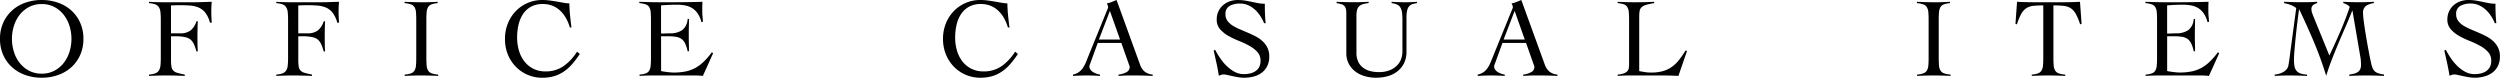 <svg xmlns="http://www.w3.org/2000/svg" width="355.12" height="11.04" viewBox="0 0 355.12 11.04"><path d="M-177.632-5.2a5.481,5.481,0,0,1,.472-2.32,5.213,5.213,0,0,1,1.272-1.736,5.525,5.525,0,0,1,1.88-1.088,6.933,6.933,0,0,1,2.3-.376,6.934,6.934,0,0,1,2.3.376,5.525,5.525,0,0,1,1.88,1.088,5.213,5.213,0,0,1,1.272,1.736,5.481,5.481,0,0,1,.472,2.32,5.481,5.481,0,0,1-.472,2.32,5.213,5.213,0,0,1-1.272,1.736,5.525,5.525,0,0,1-1.88,1.088,6.934,6.934,0,0,1-2.3.376,6.933,6.933,0,0,1-2.3-.376,5.525,5.525,0,0,1-1.88-1.088A5.213,5.213,0,0,1-177.16-2.88,5.481,5.481,0,0,1-177.632-5.2Zm1.7,0a6.08,6.08,0,0,0,.288,1.872,4.892,4.892,0,0,0,.832,1.576,4.111,4.111,0,0,0,1.328,1.088,3.79,3.79,0,0,0,1.776.408,3.79,3.79,0,0,0,1.776-.408,4.111,4.111,0,0,0,1.328-1.088,4.892,4.892,0,0,0,.832-1.576,6.08,6.08,0,0,0,.288-1.872,6.08,6.08,0,0,0-.288-1.872,4.892,4.892,0,0,0-.832-1.576,4.111,4.111,0,0,0-1.328-1.088,3.79,3.79,0,0,0-1.776-.408,3.79,3.79,0,0,0-1.776.408,4.111,4.111,0,0,0-1.328,1.088,4.892,4.892,0,0,0-.832,1.576A6.08,6.08,0,0,0-175.936-5.2Zm22.592,2.944a6.036,6.036,0,0,0,.064,1,1.066,1.066,0,0,0,.264.568,1.3,1.3,0,0,0,.584.32q.384.112,1.04.24V.064q-.688-.032-1.36-.048T-154.112,0q-.592,0-1.176.016t-1.176.048V-.128a3.333,3.333,0,0,0,.9-.176,1.024,1.024,0,0,0,.5-.4,1.626,1.626,0,0,0,.224-.712,10.581,10.581,0,0,0,.048-1.112V-7.872a10.581,10.581,0,0,0-.048-1.112,1.626,1.626,0,0,0-.224-.712,1.024,1.024,0,0,0-.5-.4,3.333,3.333,0,0,0-.9-.176v-.192q.224.016.592.032t.76.024q.392.008.752.008h4.056q.816,0,1.44-.024t1.312-.04q-.032.336-.048.664t-.016.648q0,.416.016.824t.048.824h-.256a3.937,3.937,0,0,0-.664-1.416,2.448,2.448,0,0,0-.96-.736,3.913,3.913,0,0,0-1.256-.28q-.7-.048-1.536-.048-.272,0-.544.016t-.576.016v3.968h1.28a2.421,2.421,0,0,0,1.488-.4,2.726,2.726,0,0,0,.848-1.312h.192q-.048,1.088-.048,2.176,0,.576.008,1.064t.04,1.048h-.192a6.736,6.736,0,0,0-.336-.984,2.016,2.016,0,0,0-.424-.632,1.5,1.5,0,0,0-.6-.352,4.176,4.176,0,0,0-.864-.16q-.144-.016-.3-.024t-.336-.008h-.752Zm18.08,0a6.036,6.036,0,0,0,.064,1,1.066,1.066,0,0,0,.264.568,1.3,1.3,0,0,0,.584.32q.384.112,1.04.24V.064q-.688-.032-1.36-.048T-136.032,0q-.592,0-1.176.016t-1.176.048V-.128a3.333,3.333,0,0,0,.9-.176,1.024,1.024,0,0,0,.5-.4,1.626,1.626,0,0,0,.224-.712,10.581,10.581,0,0,0,.048-1.112V-7.872a10.581,10.581,0,0,0-.048-1.112,1.626,1.626,0,0,0-.224-.712,1.024,1.024,0,0,0-.5-.4,3.333,3.333,0,0,0-.9-.176v-.192q.224.016.592.032t.76.024q.392.008.752.008h4.056q.816,0,1.44-.024t1.312-.04q-.032.336-.048.664t-.016.648q0,.416.016.824t.048.824h-.256a3.937,3.937,0,0,0-.664-1.416,2.448,2.448,0,0,0-.96-.736,3.913,3.913,0,0,0-1.256-.28q-.7-.048-1.536-.048-.272,0-.544.016t-.576.016v3.968h1.28a2.421,2.421,0,0,0,1.488-.4,2.726,2.726,0,0,0,.848-1.312h.192q-.048,1.088-.048,2.176,0,.576.008,1.064t.04,1.048h-.192a6.736,6.736,0,0,0-.336-.984,2.016,2.016,0,0,0-.424-.632,1.5,1.5,0,0,0-.6-.352,4.176,4.176,0,0,0-.864-.16q-.144-.016-.3-.024t-.336-.008h-.752Zm15.12,2.128a3.223,3.223,0,0,0,.9-.176.984.984,0,0,0,.488-.4,1.628,1.628,0,0,0,.208-.712q.04-.44.04-1.112V-7.872q0-.672-.04-1.112a1.628,1.628,0,0,0-.208-.712.979.979,0,0,0-.5-.4,3.445,3.445,0,0,0-.912-.176v-.192q.672.032,1.3.048t1.3.016q.528,0,1.056-.016t1.04-.048v.192a3.176,3.176,0,0,0-.88.176.942.942,0,0,0-.48.4,1.706,1.706,0,0,0-.2.712q-.04.44-.04,1.112v5.344q0,.672.04,1.112a1.628,1.628,0,0,0,.208.712.979.979,0,0,0,.5.4,3.493,3.493,0,0,0,.928.176V.064Q-116,.032-116.608.016T-117.824,0q-.592,0-1.168.016t-1.152.048Zm23.456-6.688a6.154,6.154,0,0,0-.552-1.328A4.5,4.5,0,0,0-98.056-9.2a3.42,3.42,0,0,0-1.088-.7,3.677,3.677,0,0,0-1.384-.248,3.4,3.4,0,0,0-1.68.384,3.244,3.244,0,0,0-1.128,1.04,4.539,4.539,0,0,0-.64,1.52,8.068,8.068,0,0,0-.2,1.824,6.471,6.471,0,0,0,.256,1.832,4.613,4.613,0,0,0,.76,1.528A3.722,3.722,0,0,0-101.9-.968a3.769,3.769,0,0,0,1.752.392,4.38,4.38,0,0,0,2.568-.752,7.161,7.161,0,0,0,1.912-2.048l.4.32a14.061,14.061,0,0,1-1.088,1.44A6.1,6.1,0,0,1-97.536-.56,5.048,5.048,0,0,1-98.928.1a5.937,5.937,0,0,1-1.7.224,5.141,5.141,0,0,1-2.032-.408,5.2,5.2,0,0,1-1.68-1.136,5.413,5.413,0,0,1-1.144-1.744A5.739,5.739,0,0,1-105.9-5.2a5.739,5.739,0,0,1,.424-2.232,5.413,5.413,0,0,1,1.144-1.744,5.2,5.2,0,0,1,1.68-1.136,5.141,5.141,0,0,1,2.032-.408,7.943,7.943,0,0,1,1.1.072q.512.072.984.152t.912.16a6.141,6.141,0,0,0,.872.1q0,.336.024.784t.072.92q.048.472.1.928t.1.792Zm12.96,6.192q.144.032.352.064t.448.064q.24.032.5.056t.48.024a8.388,8.388,0,0,0,1.72-.16,4.928,4.928,0,0,0,1.392-.512,5.674,5.674,0,0,0,1.192-.9A11.181,11.181,0,0,0-76.512-3.3l.176.144L-77.792.064q-.272-.032-.56-.048T-78.912,0h-6.016q-.464,0-.928.016t-.928.048V-.128a3.223,3.223,0,0,0,.9-.176.942.942,0,0,0,.48-.4,1.706,1.706,0,0,0,.2-.712q.04-.44.04-1.112V-7.872q0-.672-.04-1.112a1.706,1.706,0,0,0-.2-.712.939.939,0,0,0-.5-.4,3.445,3.445,0,0,0-.912-.176v-.192l1.032.032q.488.016,1.008.024t1.1.008h1.32q1.12,0,2.24-.016t2.272-.048q-.016.176-.024.352t-.008.336v.64q0,.352.032.712t.064.792l-.208.064a3.977,3.977,0,0,0-.552-1.256,2.631,2.631,0,0,0-.8-.76,2.927,2.927,0,0,0-1-.368,6.625,6.625,0,0,0-1.152-.1q-1.12,0-2.24.1v4q.32,0,.616-.016t.616-.016a3.076,3.076,0,0,0,1.752-.44,2.146,2.146,0,0,0,.792-1.608h.192q0,.576-.016,1.152t-.016,1.136q0,.576.016,1.152t.016,1.152h-.192a4.819,4.819,0,0,0-.352-1.1,1.694,1.694,0,0,0-.52-.648,1.851,1.851,0,0,0-.776-.3,6.6,6.6,0,0,0-1.1-.08h-1.024Zm49.264-6.192a6.154,6.154,0,0,0-.552-1.328A4.5,4.5,0,0,0-35.832-9.2a3.42,3.42,0,0,0-1.088-.7,3.677,3.677,0,0,0-1.384-.248,3.4,3.4,0,0,0-1.68.384,3.244,3.244,0,0,0-1.128,1.04,4.539,4.539,0,0,0-.64,1.52,8.067,8.067,0,0,0-.2,1.824A6.471,6.471,0,0,0-41.7-3.544a4.613,4.613,0,0,0,.76,1.528A3.722,3.722,0,0,0-39.672-.968a3.769,3.769,0,0,0,1.752.392,4.38,4.38,0,0,0,2.568-.752A7.161,7.161,0,0,0-33.44-3.376l.4.32a14.061,14.061,0,0,1-1.088,1.44A6.1,6.1,0,0,1-35.312-.56,5.048,5.048,0,0,1-36.7.1,5.937,5.937,0,0,1-38.4.32a5.141,5.141,0,0,1-2.032-.408,5.2,5.2,0,0,1-1.68-1.136,5.413,5.413,0,0,1-1.144-1.744A5.739,5.739,0,0,1-43.68-5.2a5.739,5.739,0,0,1,.424-2.232,5.413,5.413,0,0,1,1.144-1.744,5.2,5.2,0,0,1,1.68-1.136A5.141,5.141,0,0,1-38.4-10.72a7.943,7.943,0,0,1,1.1.072q.512.072.984.152t.912.16a6.14,6.14,0,0,0,.872.1q0,.336.024.784t.072.92q.048.472.1.928t.1.792ZM-21.7-4.624l-1.056,2.9q-.048.128-.088.224a.535.535,0,0,0-.04.208.765.765,0,0,0,.168.5,1.416,1.416,0,0,0,.408.344,2.542,2.542,0,0,0,.5.216,3.739,3.739,0,0,0,.432.112V.064q-.48-.032-.96-.048T-23.312,0q-.48,0-.936.016t-.968.048V-.128a2.286,2.286,0,0,0,.824-.344,2.261,2.261,0,0,0,.552-.552,4.064,4.064,0,0,0,.392-.7q.168-.384.328-.8l2.768-6.8.088-.208a.462.462,0,0,0,.04-.176.812.812,0,0,0-.056-.24,1.437,1.437,0,0,0-.136-.288,3.633,3.633,0,0,0,.72-.208q.3-.128.672-.272L-15.7-1.568a2.37,2.37,0,0,0,.624.984,2.121,2.121,0,0,0,1.184.456V.064q-.64-.032-1.256-.048T-16.432,0h-.752q-.32,0-.576.008t-.488.024l-.5.032V-.128a2.927,2.927,0,0,0,1.128-.344.8.8,0,0,0,.456-.712.634.634,0,0,0-.056-.256,1.917,1.917,0,0,1-.088-.24l-1.04-2.944Zm1.728-4.544L-21.536-5.1h3.008Zm21.9,1.744A6.016,6.016,0,0,0,1.4-8.44a4.567,4.567,0,0,0-.76-.9,3.7,3.7,0,0,0-.96-.632,2.751,2.751,0,0,0-1.152-.24,2.972,2.972,0,0,0-1.5.336,1.265,1.265,0,0,0-.584,1.2,1.506,1.506,0,0,0,.264.888,2.554,2.554,0,0,0,.7.664,6.5,6.5,0,0,0,1,.528L-.44-6.1Q.144-5.856.7-5.568a4.615,4.615,0,0,1,1,.688,3.145,3.145,0,0,1,.7.928,2.8,2.8,0,0,1,.264,1.264,2.957,2.957,0,0,1-.288,1.352A2.66,2.66,0,0,1,1.608-.4,3.3,3.3,0,0,1,.472.144,5.261,5.261,0,0,1-.912.32,5.062,5.062,0,0,1-1.744.248q-.432-.072-.832-.16L-3.3-.072a2.574,2.574,0,0,0-.52-.072,1.01,1.01,0,0,0-.336.056L-4.5.032Q-4.64-.88-4.832-1.752t-.4-1.784l.208-.112a11.766,11.766,0,0,0,.7,1.168,7.131,7.131,0,0,0,.92,1.112,5.048,5.048,0,0,0,1.128.84A2.746,2.746,0,0,0-.944-.192a3.815,3.815,0,0,0,.9-.1,2.28,2.28,0,0,0,.76-.328,1.616,1.616,0,0,0,.52-.584A1.869,1.869,0,0,0,1.424-2.1,1.784,1.784,0,0,0,.96-3.352a4.445,4.445,0,0,0-1.152-.88,13.429,13.429,0,0,0-1.5-.7,11.113,11.113,0,0,1-1.5-.72,4.406,4.406,0,0,1-1.152-.944A2.046,2.046,0,0,1-4.8-7.968,2.643,2.643,0,0,1-4.56-9.1a2.645,2.645,0,0,1,.648-.872,2.878,2.878,0,0,1,.944-.552,3.367,3.367,0,0,1,1.144-.192,6.405,6.405,0,0,1,1.064.08q.472.08.92.176.464.1.912.184a4.979,4.979,0,0,0,.96.088q0,.72.024,1.4t.1,1.368Zm11.68-1.424a2.165,2.165,0,0,0-.088-.7.867.867,0,0,0-.264-.392,1.088,1.088,0,0,0-.432-.208q-.256-.064-.592-.128v-.192q.672.032,1.32.048t1.32.016q.48,0,.952-.016t.952-.048v.192a3.876,3.876,0,0,0-.848.16,1.231,1.231,0,0,0-.528.32,1.188,1.188,0,0,0-.272.536,3.47,3.47,0,0,0-.08.808v5.216A2.94,2.94,0,0,0,15.3-1.96a2.273,2.273,0,0,0,.68.848,2.854,2.854,0,0,0,1,.48,4.656,4.656,0,0,0,1.208.152,4.01,4.01,0,0,0,1.68-.3,3.065,3.065,0,0,0,1.04-.744,2.458,2.458,0,0,0,.528-.944,3.287,3.287,0,0,0,.144-.888V-7.84a8.758,8.758,0,0,0-.056-1.08,1.848,1.848,0,0,0-.224-.72,1.072,1.072,0,0,0-.472-.424,2.679,2.679,0,0,0-.784-.208v-.192q.5.032.984.048t.984.016q.416,0,.816-.016t.816-.048v.192a4.631,4.631,0,0,0-.616.128,1,1,0,0,0-.472.288,1.4,1.4,0,0,0-.3.6,4.319,4.319,0,0,0-.1,1.064v4.784a3.7,3.7,0,0,1-.344,1.656,3.322,3.322,0,0,1-.936,1.16A3.966,3.966,0,0,1,19.5.1,6.177,6.177,0,0,1,17.808.32,5.652,5.652,0,0,1,16.24.1,4.059,4.059,0,0,1,14.9-.552a3.319,3.319,0,0,1-.936-1.1,3.166,3.166,0,0,1-.352-1.52ZM35.792-4.624l-1.056,2.9q-.048.128-.088.224a.535.535,0,0,0-.04.208.765.765,0,0,0,.168.5,1.416,1.416,0,0,0,.408.344,2.542,2.542,0,0,0,.5.216,3.739,3.739,0,0,0,.432.112V.064q-.48-.032-.96-.048T34.176,0q-.48,0-.936.016t-.968.048V-.128A2.286,2.286,0,0,0,33.1-.472a2.261,2.261,0,0,0,.552-.552,4.064,4.064,0,0,0,.392-.7q.168-.384.328-.8l2.768-6.8.088-.208a.462.462,0,0,0,.04-.176.812.812,0,0,0-.056-.24,1.437,1.437,0,0,0-.136-.288,3.633,3.633,0,0,0,.72-.208q.3-.128.672-.272l3.328,9.152a2.37,2.37,0,0,0,.624.984A2.121,2.121,0,0,0,43.6-.128V.064Q42.96.032,42.344.016T41.056,0H40.3q-.32,0-.576.008T39.24.032l-.5.032V-.128a2.927,2.927,0,0,0,1.128-.344.8.8,0,0,0,.456-.712.634.634,0,0,0-.056-.256,1.917,1.917,0,0,1-.088-.24l-1.04-2.944ZM37.52-9.168,35.952-5.1H38.96Zm19.824-1.1a7.309,7.309,0,0,0-1.2.256,1.494,1.494,0,0,0-.632.36.989.989,0,0,0-.248.544,5.713,5.713,0,0,0-.048.808v7.68q.432.08.84.144a5.309,5.309,0,0,0,.824.064,6.3,6.3,0,0,0,1.648-.192,4.143,4.143,0,0,0,1.264-.576,4.88,4.88,0,0,0,1.032-.968,12.879,12.879,0,0,0,.952-1.368h.24L60.784.064q-.576-.032-1.16-.048T58.464,0h-4.7q-.4,0-.8.016t-.8.048V-.128A3.5,3.5,0,0,0,53-.288a1.367,1.367,0,0,0,.488-.28.8.8,0,0,0,.232-.408,2.484,2.484,0,0,0,.056-.56V-7.872q0-.672-.04-1.112a1.706,1.706,0,0,0-.2-.712.942.942,0,0,0-.48-.4,3.223,3.223,0,0,0-.9-.176v-.192q.624.032,1.24.048t1.24.016q.672,0,1.352-.016t1.352-.048ZM94.688-.128a3.223,3.223,0,0,0,.9-.176.984.984,0,0,0,.488-.4,1.628,1.628,0,0,0,.208-.712q.04-.44.04-1.112V-7.872q0-.672-.04-1.112a1.628,1.628,0,0,0-.208-.712.979.979,0,0,0-.5-.4,3.445,3.445,0,0,0-.912-.176v-.192q.672.032,1.3.048t1.3.016q.528,0,1.056-.016t1.04-.048v.192a3.176,3.176,0,0,0-.88.176.942.942,0,0,0-.48.4,1.706,1.706,0,0,0-.2.712q-.04.44-.04,1.112v5.344q0,.672.04,1.112a1.628,1.628,0,0,0,.208.712.979.979,0,0,0,.5.4,3.493,3.493,0,0,0,.928.176V.064Q98.832.032,98.224.016T97.008,0q-.592,0-1.168.016T94.688.064Zm16.288,0a3.223,3.223,0,0,0,.9-.176.984.984,0,0,0,.488-.4,1.628,1.628,0,0,0,.208-.712q.04-.44.04-1.112V-9.952a13,13,0,0,0-1.416.064,2.288,2.288,0,0,0-.984.328,2.259,2.259,0,0,0-.728.808,8,8,0,0,0-.616,1.488l-.208-.064.224-3.136q.672.032,1.328.048t1.328.016h3.76q.64,0,1.264-.016t1.264-.048l.224,3.136-.208.064a8,8,0,0,0-.616-1.488,2.259,2.259,0,0,0-.728-.808,2.31,2.31,0,0,0-1-.328,13.651,13.651,0,0,0-1.448-.064v7.424q0,.672.04,1.112A1.628,1.628,0,0,0,114.3-.7a.979.979,0,0,0,.5.4,3.493,3.493,0,0,0,.928.176V.064q-.608-.032-1.216-.048T113.3,0q-.592,0-1.168.016t-1.152.048Zm19.232-.5q.144.032.352.064t.448.064q.24.032.5.056t.48.024a8.388,8.388,0,0,0,1.72-.16,4.928,4.928,0,0,0,1.392-.512,5.674,5.674,0,0,0,1.192-.9A11.179,11.179,0,0,0,137.424-3.3l.176.144L136.144.064q-.272-.032-.56-.048T135.024,0h-6.016q-.464,0-.928.016t-.928.048V-.128a3.223,3.223,0,0,0,.9-.176.942.942,0,0,0,.48-.4,1.706,1.706,0,0,0,.2-.712q.04-.44.04-1.112V-7.872q0-.672-.04-1.112a1.706,1.706,0,0,0-.2-.712.939.939,0,0,0-.5-.4,3.445,3.445,0,0,0-.912-.176v-.192l1.032.032q.488.016,1.008.024t1.1.008h1.32q1.12,0,2.24-.016t2.272-.048q-.016.176-.024.352t-.008.336v.64q0,.352.032.712t.064.792l-.208.064a3.976,3.976,0,0,0-.552-1.256,2.631,2.631,0,0,0-.8-.76,2.927,2.927,0,0,0-1-.368,6.625,6.625,0,0,0-1.152-.1q-1.12,0-2.24.1v4q.32,0,.616-.016t.616-.016a3.076,3.076,0,0,0,1.752-.44,2.146,2.146,0,0,0,.792-1.608h.192q0,.576-.016,1.152t-.016,1.136q0,.576.016,1.152t.016,1.152h-.192a4.819,4.819,0,0,0-.352-1.1,1.694,1.694,0,0,0-.52-.648,1.851,1.851,0,0,0-.776-.3,6.6,6.6,0,0,0-1.1-.08h-1.024Zm25.024-9.84q.576.032,1.152.048t1.152.016q.512,0,1.016-.016t1.016-.048v.192a2.646,2.646,0,0,0-1.1.384,1.158,1.158,0,0,0-.432,1.04,11.256,11.256,0,0,0,.12,1.3q.12.9.3,1.976t.384,2.144q.2,1.072.376,1.824a4.376,4.376,0,0,0,.176.56,1.313,1.313,0,0,0,.272.424,1.312,1.312,0,0,0,.5.3,3.776,3.776,0,0,0,.848.184V.064q-.64-.032-1.272-.048T158.464,0q-.608,0-1.192.016T156.08.064V-.128q.336-.048.64-.12a1.792,1.792,0,0,0,.536-.216.982.982,0,0,0,.36-.392,1.456,1.456,0,0,0,.128-.664q0-.192-.016-.512a5.377,5.377,0,0,0-.1-.736l-1.1-6.448H156.5q-.448,1.152-.944,2.28t-.976,2.264q-.48,1.136-.936,2.3T152.816,0h-.032q-.768-2.48-1.736-4.776t-2.072-4.6h-.032q-.128.88-.256,1.952t-.232,2.088q-.1,1.016-.168,1.856t-.064,1.256a5.017,5.017,0,0,0,.072.912,1.407,1.407,0,0,0,.28.64,1.252,1.252,0,0,0,.568.384,3.421,3.421,0,0,0,.936.16V.064q-.672-.032-1.312-.048T147.456,0q-.5,0-.984.016t-.984.048V-.128a3.561,3.561,0,0,0,.664-.128,2.439,2.439,0,0,0,.6-.264,1.746,1.746,0,0,0,.456-.4,1.143,1.143,0,0,0,.232-.552q.1-.56.176-1.176t.16-1.224l.768-5.7a2.888,2.888,0,0,0-.8-.448,5.017,5.017,0,0,0-.928-.256v-.192q.688.032,1.368.048t1.368.016q.5,0,.984-.016t.984-.048v.192a1.688,1.688,0,0,0-.56.264.67.67,0,0,0-.256.584,1.613,1.613,0,0,0,.088.528q.088.256.2.528l2.256,5.536q.816-1.7,1.552-3.4t1.344-3.5a1.409,1.409,0,0,0-.416-.336,2.873,2.873,0,0,0-.5-.208Zm21.52,3.04a6.017,6.017,0,0,0-.536-1.016,4.567,4.567,0,0,0-.76-.9,3.7,3.7,0,0,0-.96-.632,2.751,2.751,0,0,0-1.152-.24,2.972,2.972,0,0,0-1.5.336,1.265,1.265,0,0,0-.584,1.2,1.506,1.506,0,0,0,.264.888,2.554,2.554,0,0,0,.7.664,6.5,6.5,0,0,0,1,.528l1.144.488q.584.248,1.144.536a4.615,4.615,0,0,1,1,.688,3.145,3.145,0,0,1,.7.928,2.8,2.8,0,0,1,.264,1.264,2.957,2.957,0,0,1-.288,1.352,2.66,2.66,0,0,1-.776.936,3.3,3.3,0,0,1-1.136.544A5.261,5.261,0,0,1,173.9.32a5.062,5.062,0,0,1-.832-.072q-.432-.072-.832-.16l-.728-.16a2.574,2.574,0,0,0-.52-.072,1.01,1.01,0,0,0-.336.056l-.336.12q-.144-.912-.336-1.784t-.4-1.784l.208-.112a11.768,11.768,0,0,0,.7,1.168,7.131,7.131,0,0,0,.92,1.112,5.049,5.049,0,0,0,1.128.84,2.745,2.745,0,0,0,1.336.336,3.815,3.815,0,0,0,.9-.1,2.28,2.28,0,0,0,.76-.328,1.616,1.616,0,0,0,.52-.584,1.869,1.869,0,0,0,.192-.888,1.784,1.784,0,0,0-.464-1.256,4.445,4.445,0,0,0-1.152-.88,13.429,13.429,0,0,0-1.5-.7,11.113,11.113,0,0,1-1.5-.72,4.406,4.406,0,0,1-1.152-.944,2.046,2.046,0,0,1-.464-1.376,2.643,2.643,0,0,1,.24-1.136,2.645,2.645,0,0,1,.648-.872,2.878,2.878,0,0,1,.944-.552,3.367,3.367,0,0,1,1.144-.192,6.406,6.406,0,0,1,1.064.08q.472.08.92.176.464.1.912.184a4.979,4.979,0,0,0,.96.088q0,.72.024,1.4t.1,1.368Z" transform="translate(177.632 10.72)"/></svg>
